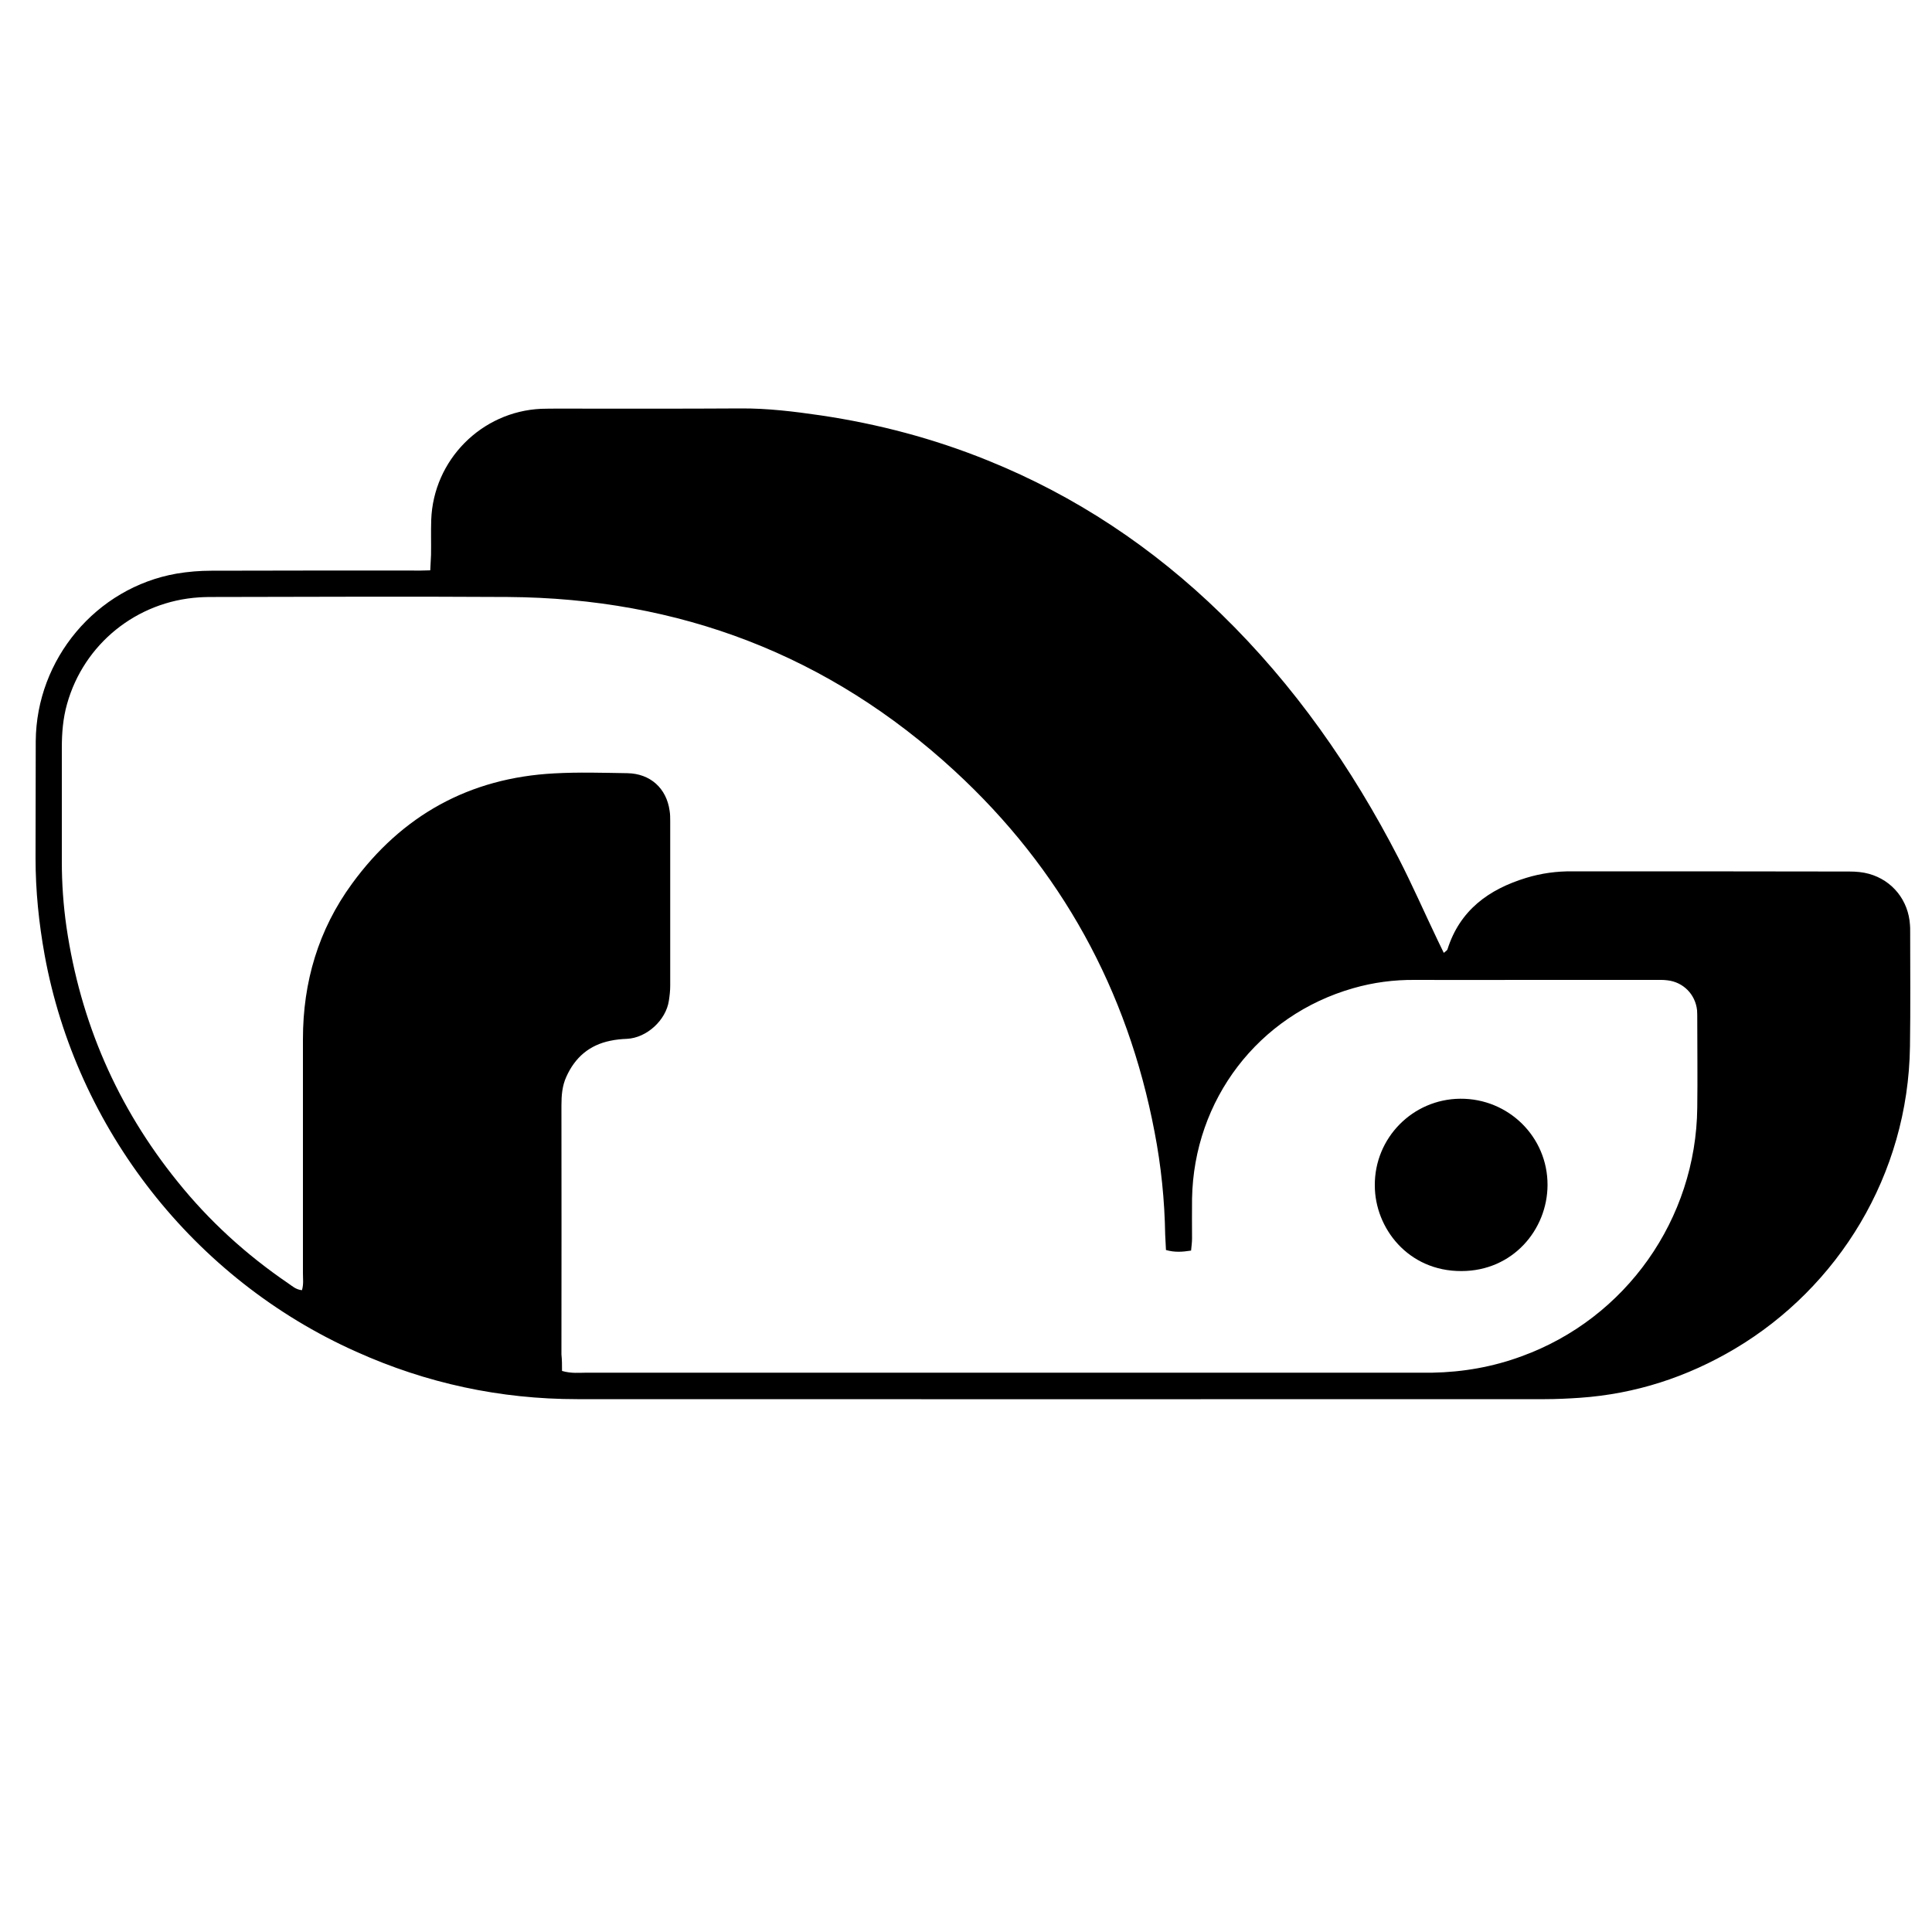 <?xml version="1.0" encoding="utf-8"?>
<!-- Generator: Adobe Illustrator 22.1.0, SVG Export Plug-In . SVG Version: 6.00 Build 0)  -->
<svg version="1.1" id="Layer_1" xmlns="http://www.w3.org/2000/svg" xmlns:xlink="http://www.w3.org/1999/xlink" x="0px" y="0px"
	 viewBox="0 0 1000 1000" style="enable-background:new 0 0 1000 1000;" xml:space="preserve">
<g>
	<path d="M222.7,295.2c0.2-3.3,0.3-5.6,0.4-8c0.1-6-0.1-12.1,0.1-18.1c1.1-31,26-56.1,56.9-57.5c2.9-0.1,5.8-0.1,8.7-0.1
		c31.5,0,63,0.1,94.5-0.1c14-0.1,27.8,1.6,41.5,3.6c29.7,4.4,58.5,12,86.4,23.3c45.6,18.4,85.7,45.2,120.9,79.5
		c37.8,36.8,67.6,79.5,91.7,126.2c7.2,14,13.5,28.4,20.3,42.6c1,2.1,2,4.1,3.2,6.6c1-0.9,1.7-1.2,1.9-1.8
		c6.4-20.3,21.4-31.1,40.7-37c7.8-2.4,15.9-3.5,24.1-3.4c47.8,0,95.5,0,143.3,0.1c3.4,0,6.9,0.3,10.1,1.2
		c12.2,3.4,20.4,13.8,21.2,26.4c0.1,1,0.1,2.1,0.1,3.1c0,19.9,0.2,39.9-0.1,59.8c-0.9,66.7-37.3,124.8-90.6,156.5
		c-24.8,14.7-51.5,23.4-80.3,25.4c-6,0.4-12.1,0.7-18.1,0.7c-166.9,0-333.8,0.1-500.8,0c-39.9,0-78.1-8.2-114.5-24.6
		C100.3,662.1,39.5,584.2,23.1,494.3c-3-16.6-4.7-33.2-4.7-50.1c0.1-20.2,0-40.4,0.1-60.6c0.3-42.4,31.2-79.4,72.9-86.7
		c5.9-1,12-1.5,18-1.5c34.6-0.1,69.3-0.1,103.9-0.1C216.2,295.4,219,295.3,222.7,295.2z M290.9,709.6c4.9,1.4,8.8,0.9,12.7,0.9
		c143.8,0,287.7,0,431.5,0c2.1,0,4.2,0,6.3,0c15.9-0.3,31.3-3,46.2-8.5c54-19.6,90.3-71,90.9-128.7c0.2-15.2,0-30.4,0-45.7
		c0-1.6,0-3.2-0.1-4.7c-0.9-8.3-7.2-14.6-15.4-15.5c-2.3-0.3-4.7-0.2-7.1-0.2c-22.3,0-44.6,0-66.9,0c-18.9,0-37.8,0.1-56.7,0
		c-10.8-0.1-21.5,1.3-31.9,4.3c-49.1,14-82.5,57.7-83.4,109c-0.1,6.8,0,13.6,0,20.5c0,2-0.3,4.1-0.5,6.3c-4.5,0.7-8.5,1-13-0.3
		c-0.1-2.8-0.3-5.3-0.4-7.9c-0.3-17.9-2.1-35.6-5.5-53.2c-14-73.5-48.4-136.1-103.4-186.8c-65.2-60.1-142.7-89.5-231.3-90.1
		c-50.4-0.3-100.8-0.1-151.2,0c-2.9,0-5.8,0-8.7,0.2c-32.3,2.1-59.6,24.1-68.3,55.2c-2.1,7.4-2.7,15-2.7,22.6c0,19.7,0,39.4,0,59.1
		c0,11.3,0.8,22.6,2.4,33.7c7.2,49.2,26.3,93.2,57.5,131.8c16.4,20.4,35.5,37.8,57.2,52.6c2.1,1.4,4,3.3,7.2,3.6
		c0.9-3.1,0.5-5.9,0.5-8.7c0-40.4,0-80.8,0-121.3c0-29.5,8-56.6,25.4-80.4c25.8-35.4,60.8-54.8,104.7-57.1
		c12.6-0.7,25.2-0.3,37.8-0.1c11.9,0.2,20.3,7.8,21.9,19.5c0.3,1.8,0.3,3.7,0.3,5.5c0,28.3,0,56.7,0,85c0,2.6-0.3,5.2-0.7,7.8
		c-1.5,10-11.4,19.2-21.7,19.7c-2.9,0.1-5.8,0.4-8.6,1c-10.8,2.2-18.3,8.6-22.8,18.7c-2.1,4.6-2.5,9.6-2.5,14.6
		c0.1,43,0,86.1,0,129.1C290.9,703.9,290.9,706.5,290.9,709.6z"/>
	<path d="M711.6,613.6c-0.2-24.6,19.6-44.7,44.2-44.9c25-0.2,45.3,19.8,45.2,44.7c-0.1,23.1-18,44.5-44.6,44.5
		C728.8,658,711.6,635.6,711.6,613.6z"/>
</g>
</svg>
